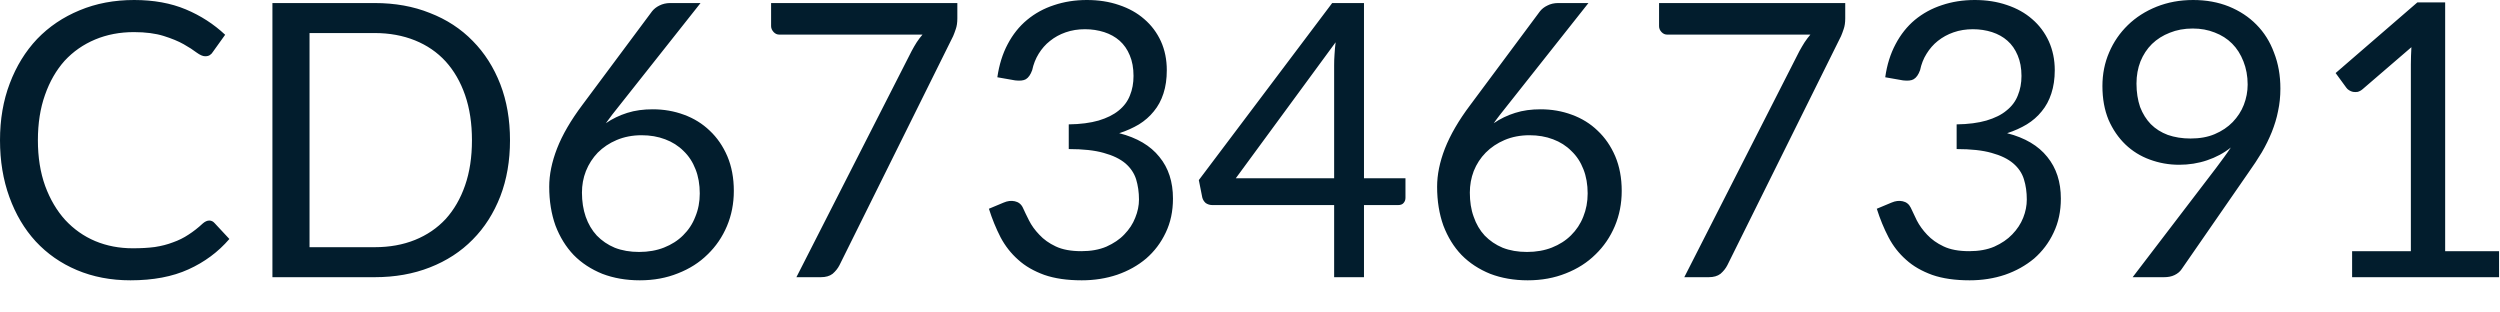 <?xml version="1.0" encoding="utf-8"?>
<svg xmlns="http://www.w3.org/2000/svg" fill="none" height="100%" overflow="visible" preserveAspectRatio="none" style="display: block;" viewBox="0 0 32 4" width="100%">
<path d="M2.679 2.823C2.705 2.823 2.728 2.834 2.747 2.856L2.936 3.059C2.793 3.225 2.618 3.355 2.412 3.448C2.208 3.541 1.961 3.588 1.67 3.588C1.419 3.588 1.19 3.544 0.984 3.457C0.778 3.37 0.604 3.248 0.457 3.09C0.312 2.932 0.2 2.743 0.12 2.522C0.04 2.302 0 2.06 0 1.795C0 1.531 0.041 1.288 0.125 1.068C0.208 0.848 0.325 0.658 0.475 0.499C0.627 0.341 0.808 0.219 1.019 0.132C1.229 0.044 1.462 0 1.717 0C1.966 0 2.187 0.04 2.378 0.12C2.569 0.2 2.737 0.309 2.882 0.445L2.725 0.664C2.716 0.68 2.703 0.694 2.686 0.705C2.672 0.715 2.651 0.72 2.625 0.72C2.596 0.72 2.56 0.704 2.517 0.673C2.475 0.641 2.419 0.604 2.351 0.566C2.282 0.527 2.196 0.492 2.094 0.46C1.991 0.428 1.865 0.411 1.714 0.411C1.533 0.411 1.367 0.443 1.217 0.506C1.067 0.569 0.937 0.659 0.827 0.778C0.72 0.898 0.636 1.043 0.576 1.215C0.515 1.386 0.485 1.58 0.485 1.795C0.485 2.013 0.516 2.208 0.578 2.38C0.641 2.551 0.727 2.697 0.835 2.816C0.945 2.934 1.072 3.024 1.219 3.086C1.368 3.148 1.528 3.178 1.699 3.178C1.804 3.178 1.898 3.173 1.981 3.162C2.066 3.149 2.144 3.129 2.214 3.102C2.285 3.077 2.352 3.044 2.412 3.004C2.474 2.964 2.536 2.916 2.596 2.86C2.624 2.836 2.651 2.823 2.679 2.823ZM6.528 1.795C6.528 2.058 6.487 2.297 6.404 2.513C6.32 2.728 6.203 2.913 6.051 3.066C5.9 3.22 5.717 3.339 5.502 3.423C5.291 3.506 5.055 3.548 4.797 3.548H3.487V0.039H4.797C5.055 0.039 5.291 0.081 5.502 0.166C5.717 0.249 5.9 0.369 6.051 0.524C6.203 0.678 6.32 0.862 6.404 1.078C6.487 1.293 6.528 1.532 6.528 1.795ZM6.041 1.795C6.041 1.58 6.012 1.387 5.953 1.217C5.894 1.047 5.811 0.904 5.704 0.786C5.596 0.668 5.465 0.579 5.312 0.517C5.158 0.455 4.986 0.423 4.797 0.423H3.962V3.164H4.797C4.986 3.164 5.158 3.133 5.312 3.071C5.465 3.009 5.596 2.92 5.704 2.804C5.811 2.686 5.894 2.543 5.953 2.373C6.012 2.203 6.041 2.011 6.041 1.795ZM8.181 3.225C8.298 3.225 8.405 3.206 8.499 3.169C8.595 3.131 8.677 3.079 8.744 3.012C8.812 2.945 8.865 2.866 8.9 2.774C8.938 2.683 8.957 2.584 8.957 2.476C8.957 2.362 8.939 2.258 8.903 2.167C8.867 2.074 8.816 1.996 8.749 1.932C8.684 1.867 8.605 1.817 8.514 1.783C8.422 1.748 8.322 1.731 8.212 1.731C8.095 1.731 7.989 1.752 7.894 1.792C7.799 1.832 7.719 1.886 7.651 1.954C7.587 2.021 7.536 2.099 7.5 2.189C7.465 2.278 7.449 2.369 7.449 2.466C7.449 2.578 7.465 2.682 7.497 2.774C7.53 2.868 7.577 2.948 7.639 3.015C7.703 3.081 7.78 3.134 7.869 3.171C7.961 3.207 8.065 3.225 8.181 3.225ZM7.926 1.354C7.895 1.393 7.865 1.432 7.835 1.469C7.808 1.505 7.781 1.541 7.755 1.577C7.838 1.52 7.93 1.476 8.028 1.445C8.128 1.413 8.237 1.399 8.355 1.399C8.496 1.399 8.63 1.422 8.756 1.469C8.882 1.515 8.991 1.583 9.084 1.672C9.179 1.761 9.254 1.87 9.31 2C9.365 2.13 9.393 2.278 9.393 2.444C9.393 2.606 9.363 2.756 9.305 2.894C9.246 3.033 9.164 3.154 9.057 3.257C8.953 3.36 8.826 3.441 8.677 3.499C8.53 3.558 8.369 3.588 8.19 3.588C8.014 3.588 7.854 3.56 7.71 3.505C7.567 3.447 7.444 3.367 7.343 3.264C7.244 3.16 7.166 3.034 7.11 2.887C7.057 2.739 7.03 2.573 7.03 2.39C7.03 2.236 7.063 2.074 7.13 1.901C7.198 1.726 7.307 1.539 7.455 1.342L8.347 0.144C8.37 0.115 8.401 0.09 8.44 0.071C8.481 0.05 8.528 0.039 8.579 0.039H8.967L7.926 1.354ZM12.254 0.039V0.235C12.254 0.29 12.247 0.336 12.234 0.372C12.222 0.408 12.211 0.438 12.2 0.463L10.745 3.395C10.724 3.436 10.694 3.473 10.657 3.505C10.619 3.534 10.569 3.548 10.507 3.548H10.194L11.669 0.653C11.69 0.613 11.712 0.576 11.734 0.541C11.757 0.506 11.781 0.474 11.808 0.443H9.976C9.948 0.443 9.924 0.433 9.903 0.411C9.882 0.388 9.87 0.363 9.87 0.335V0.039H12.254ZM12.766 0.989C12.789 0.829 12.833 0.688 12.898 0.566C12.963 0.442 13.046 0.338 13.146 0.255C13.247 0.171 13.362 0.108 13.491 0.066C13.622 0.022 13.762 0 13.912 0C14.061 0 14.198 0.021 14.323 0.064C14.449 0.106 14.557 0.166 14.647 0.245C14.738 0.323 14.809 0.418 14.86 0.529C14.91 0.64 14.935 0.764 14.935 0.898C14.935 1.009 14.921 1.109 14.892 1.197C14.864 1.284 14.823 1.36 14.769 1.425C14.717 1.49 14.653 1.546 14.579 1.592C14.503 1.637 14.419 1.675 14.326 1.705C14.554 1.763 14.726 1.865 14.84 2.008C14.957 2.15 15.014 2.328 15.014 2.542C15.014 2.704 14.983 2.849 14.921 2.978C14.86 3.107 14.777 3.217 14.671 3.309C14.566 3.398 14.441 3.468 14.299 3.517C14.159 3.564 14.008 3.588 13.846 3.588C13.66 3.588 13.501 3.565 13.368 3.519C13.236 3.471 13.124 3.408 13.033 3.325C12.941 3.244 12.866 3.148 12.807 3.037C12.749 2.924 12.699 2.802 12.658 2.672L12.847 2.593C12.896 2.572 12.943 2.566 12.989 2.576C13.036 2.586 13.071 2.613 13.092 2.657C13.113 2.703 13.139 2.758 13.171 2.821C13.203 2.885 13.247 2.946 13.303 3.004C13.358 3.064 13.428 3.114 13.513 3.154C13.599 3.195 13.709 3.215 13.841 3.215C13.964 3.215 14.07 3.196 14.162 3.157C14.255 3.115 14.332 3.064 14.392 3C14.454 2.936 14.501 2.865 14.531 2.787C14.563 2.709 14.579 2.631 14.579 2.554C14.579 2.46 14.566 2.373 14.542 2.294C14.517 2.216 14.471 2.148 14.405 2.091C14.337 2.034 14.245 1.989 14.127 1.957C14.012 1.924 13.862 1.908 13.68 1.908V1.592C13.83 1.59 13.957 1.573 14.062 1.543C14.168 1.511 14.253 1.469 14.319 1.415C14.385 1.362 14.434 1.297 14.463 1.222C14.494 1.147 14.509 1.064 14.509 0.972C14.509 0.871 14.493 0.783 14.461 0.708C14.43 0.632 14.386 0.57 14.331 0.521C14.275 0.472 14.21 0.436 14.133 0.411C14.057 0.387 13.976 0.374 13.888 0.374C13.799 0.374 13.717 0.387 13.64 0.414C13.565 0.44 13.498 0.477 13.44 0.524C13.382 0.569 13.334 0.625 13.295 0.688C13.256 0.751 13.228 0.822 13.212 0.898C13.191 0.956 13.164 0.994 13.131 1.014C13.1 1.032 13.054 1.036 12.994 1.029L12.766 0.989ZM17.077 2.282V0.835C17.077 0.792 17.078 0.746 17.082 0.695C17.084 0.645 17.09 0.593 17.096 0.541L15.818 2.282H17.077ZM17.99 2.282V2.532C17.99 2.558 17.982 2.58 17.965 2.599C17.951 2.616 17.927 2.625 17.895 2.625H17.459V3.548H17.077V2.625H15.519C15.487 2.625 15.458 2.616 15.433 2.599C15.41 2.578 15.396 2.555 15.389 2.527L15.345 2.305L17.052 0.039H17.459V2.282H17.99ZM19.546 3.225C19.663 3.225 19.77 3.206 19.864 3.169C19.96 3.131 20.042 3.079 20.109 3.012C20.177 2.945 20.23 2.866 20.266 2.774C20.303 2.683 20.322 2.584 20.322 2.476C20.322 2.362 20.304 2.258 20.268 2.167C20.232 2.074 20.181 1.996 20.113 1.932C20.049 1.867 19.97 1.817 19.879 1.783C19.787 1.748 19.687 1.731 19.577 1.731C19.46 1.731 19.353 1.752 19.259 1.792C19.165 1.832 19.084 1.886 19.017 1.954C18.951 2.021 18.9 2.099 18.864 2.189C18.83 2.278 18.814 2.369 18.814 2.466C18.814 2.578 18.829 2.682 18.863 2.774C18.895 2.868 18.942 2.948 19.004 3.015C19.068 3.081 19.145 3.134 19.234 3.171C19.326 3.207 19.429 3.225 19.546 3.225ZM19.291 1.354C19.26 1.393 19.23 1.432 19.2 1.469C19.172 1.505 19.145 1.541 19.12 1.577C19.203 1.52 19.294 1.476 19.394 1.445C19.493 1.413 19.602 1.399 19.72 1.399C19.861 1.399 19.995 1.422 20.121 1.469C20.247 1.515 20.357 1.583 20.449 1.672C20.544 1.761 20.619 1.87 20.675 2C20.73 2.13 20.758 2.278 20.758 2.444C20.758 2.606 20.728 2.756 20.67 2.894C20.611 3.033 20.529 3.154 20.422 3.257C20.318 3.36 20.191 3.441 20.043 3.499C19.896 3.558 19.733 3.588 19.555 3.588C19.379 3.588 19.219 3.56 19.075 3.505C18.932 3.447 18.809 3.367 18.708 3.264C18.608 3.16 18.531 3.034 18.475 2.887C18.422 2.739 18.395 2.573 18.395 2.39C18.395 2.236 18.428 2.074 18.495 1.901C18.564 1.726 18.672 1.539 18.821 1.342L19.712 0.144C19.735 0.115 19.766 0.09 19.806 0.071C19.846 0.05 19.892 0.039 19.945 0.039H20.332L19.291 1.354ZM23.619 0.039V0.235C23.619 0.29 23.612 0.336 23.599 0.372C23.587 0.408 23.576 0.438 23.565 0.463L22.11 3.395C22.089 3.436 22.059 3.473 22.022 3.505C21.984 3.534 21.934 3.548 21.872 3.548H21.559L23.033 0.653C23.055 0.613 23.077 0.576 23.099 0.541C23.122 0.506 23.147 0.474 23.173 0.443H21.341C21.313 0.443 21.289 0.433 21.268 0.411C21.246 0.388 21.236 0.363 21.236 0.335V0.039H23.619ZM24.131 0.989C24.153 0.829 24.198 0.688 24.263 0.566C24.328 0.442 24.411 0.338 24.51 0.255C24.612 0.171 24.727 0.108 24.856 0.066C24.986 0.022 25.127 0 25.277 0C25.426 0 25.562 0.021 25.688 0.064C25.814 0.106 25.922 0.166 26.012 0.245C26.103 0.323 26.174 0.418 26.225 0.529C26.275 0.64 26.301 0.764 26.301 0.898C26.301 1.009 26.286 1.109 26.257 1.197C26.229 1.284 26.188 1.36 26.134 1.425C26.082 1.49 26.018 1.546 25.943 1.592C25.868 1.637 25.784 1.675 25.691 1.705C25.919 1.763 26.091 1.865 26.205 2.008C26.321 2.15 26.379 2.328 26.379 2.542C26.379 2.704 26.348 2.849 26.286 2.978C26.226 3.107 26.142 3.217 26.037 3.309C25.93 3.398 25.806 3.468 25.664 3.517C25.524 3.564 25.373 3.588 25.211 3.588C25.025 3.588 24.865 3.565 24.733 3.519C24.601 3.471 24.489 3.408 24.398 3.325C24.306 3.244 24.231 3.148 24.173 3.037C24.114 2.924 24.064 2.802 24.023 2.672L24.212 2.593C24.261 2.572 24.308 2.566 24.354 2.576C24.401 2.586 24.435 2.613 24.457 2.657C24.478 2.703 24.504 2.758 24.535 2.821C24.568 2.885 24.612 2.946 24.667 3.004C24.723 3.064 24.793 3.114 24.878 3.154C24.964 3.195 25.073 3.215 25.206 3.215C25.328 3.215 25.436 3.196 25.527 3.157C25.62 3.115 25.696 3.064 25.757 3C25.819 2.936 25.866 2.865 25.897 2.787C25.928 2.709 25.943 2.631 25.943 2.554C25.943 2.46 25.931 2.373 25.906 2.294C25.882 2.216 25.836 2.148 25.769 2.091C25.702 2.034 25.61 1.989 25.492 1.957C25.377 1.924 25.227 1.908 25.045 1.908V1.592C25.194 1.59 25.322 1.573 25.426 1.543C25.533 1.511 25.619 1.469 25.683 1.415C25.75 1.362 25.799 1.297 25.828 1.222C25.859 1.147 25.875 1.064 25.875 0.972C25.875 0.871 25.858 0.783 25.826 0.708C25.794 0.632 25.751 0.57 25.695 0.521C25.64 0.472 25.574 0.436 25.498 0.411C25.423 0.387 25.34 0.374 25.253 0.374C25.165 0.374 25.082 0.387 25.005 0.414C24.93 0.44 24.863 0.477 24.804 0.524C24.747 0.569 24.699 0.625 24.66 0.688C24.62 0.751 24.593 0.822 24.577 0.898C24.556 0.956 24.529 0.994 24.495 1.014C24.465 1.032 24.419 1.036 24.359 1.029L24.131 0.989ZM27.347 1.07C27.347 1.181 27.363 1.28 27.393 1.369C27.426 1.455 27.472 1.529 27.53 1.589C27.591 1.65 27.663 1.695 27.748 1.727C27.835 1.757 27.931 1.773 28.038 1.773C28.155 1.773 28.259 1.755 28.348 1.717C28.44 1.678 28.517 1.626 28.579 1.562C28.64 1.498 28.689 1.425 28.721 1.342C28.753 1.259 28.77 1.172 28.77 1.082C28.77 0.973 28.751 0.874 28.716 0.786C28.681 0.696 28.633 0.62 28.571 0.558C28.509 0.496 28.435 0.449 28.348 0.416C28.263 0.382 28.17 0.365 28.067 0.365C27.959 0.365 27.861 0.383 27.773 0.419C27.685 0.453 27.609 0.501 27.545 0.563C27.482 0.625 27.433 0.7 27.398 0.786C27.364 0.873 27.347 0.967 27.347 1.07ZM28.366 2.15C28.402 2.103 28.435 2.058 28.466 2.015C28.497 1.973 28.527 1.93 28.555 1.888C28.465 1.96 28.363 2.014 28.25 2.052C28.138 2.09 28.018 2.109 27.893 2.109C27.76 2.109 27.635 2.086 27.516 2.042C27.398 1.999 27.294 1.934 27.205 1.849C27.115 1.762 27.043 1.657 26.989 1.533C26.937 1.407 26.911 1.264 26.911 1.102C26.911 0.948 26.939 0.805 26.997 0.671C27.054 0.537 27.134 0.421 27.237 0.321C27.34 0.221 27.462 0.143 27.604 0.086C27.747 0.029 27.902 0 28.072 0C28.24 0 28.393 0.028 28.53 0.083C28.667 0.139 28.785 0.216 28.883 0.316C28.981 0.415 29.056 0.534 29.107 0.673C29.162 0.813 29.189 0.966 29.189 1.134C29.189 1.235 29.179 1.331 29.159 1.423C29.142 1.512 29.114 1.601 29.079 1.69C29.044 1.776 29.002 1.863 28.951 1.95C28.9 2.034 28.843 2.122 28.779 2.211L27.925 3.445C27.904 3.477 27.873 3.502 27.834 3.521C27.795 3.54 27.75 3.548 27.699 3.548H27.298L28.366 2.15ZM31.988 3.215V3.548H30.107V3.215H30.859V0.823C30.859 0.751 30.862 0.678 30.866 0.604L30.242 1.141C30.221 1.159 30.2 1.17 30.178 1.176C30.157 1.179 30.138 1.179 30.119 1.176C30.102 1.172 30.084 1.166 30.068 1.155C30.054 1.146 30.041 1.135 30.034 1.124L29.896 0.935L30.942 0.031H31.298V3.215H31.988Z" fill="#021D2D" id="Vector"/>
</svg>